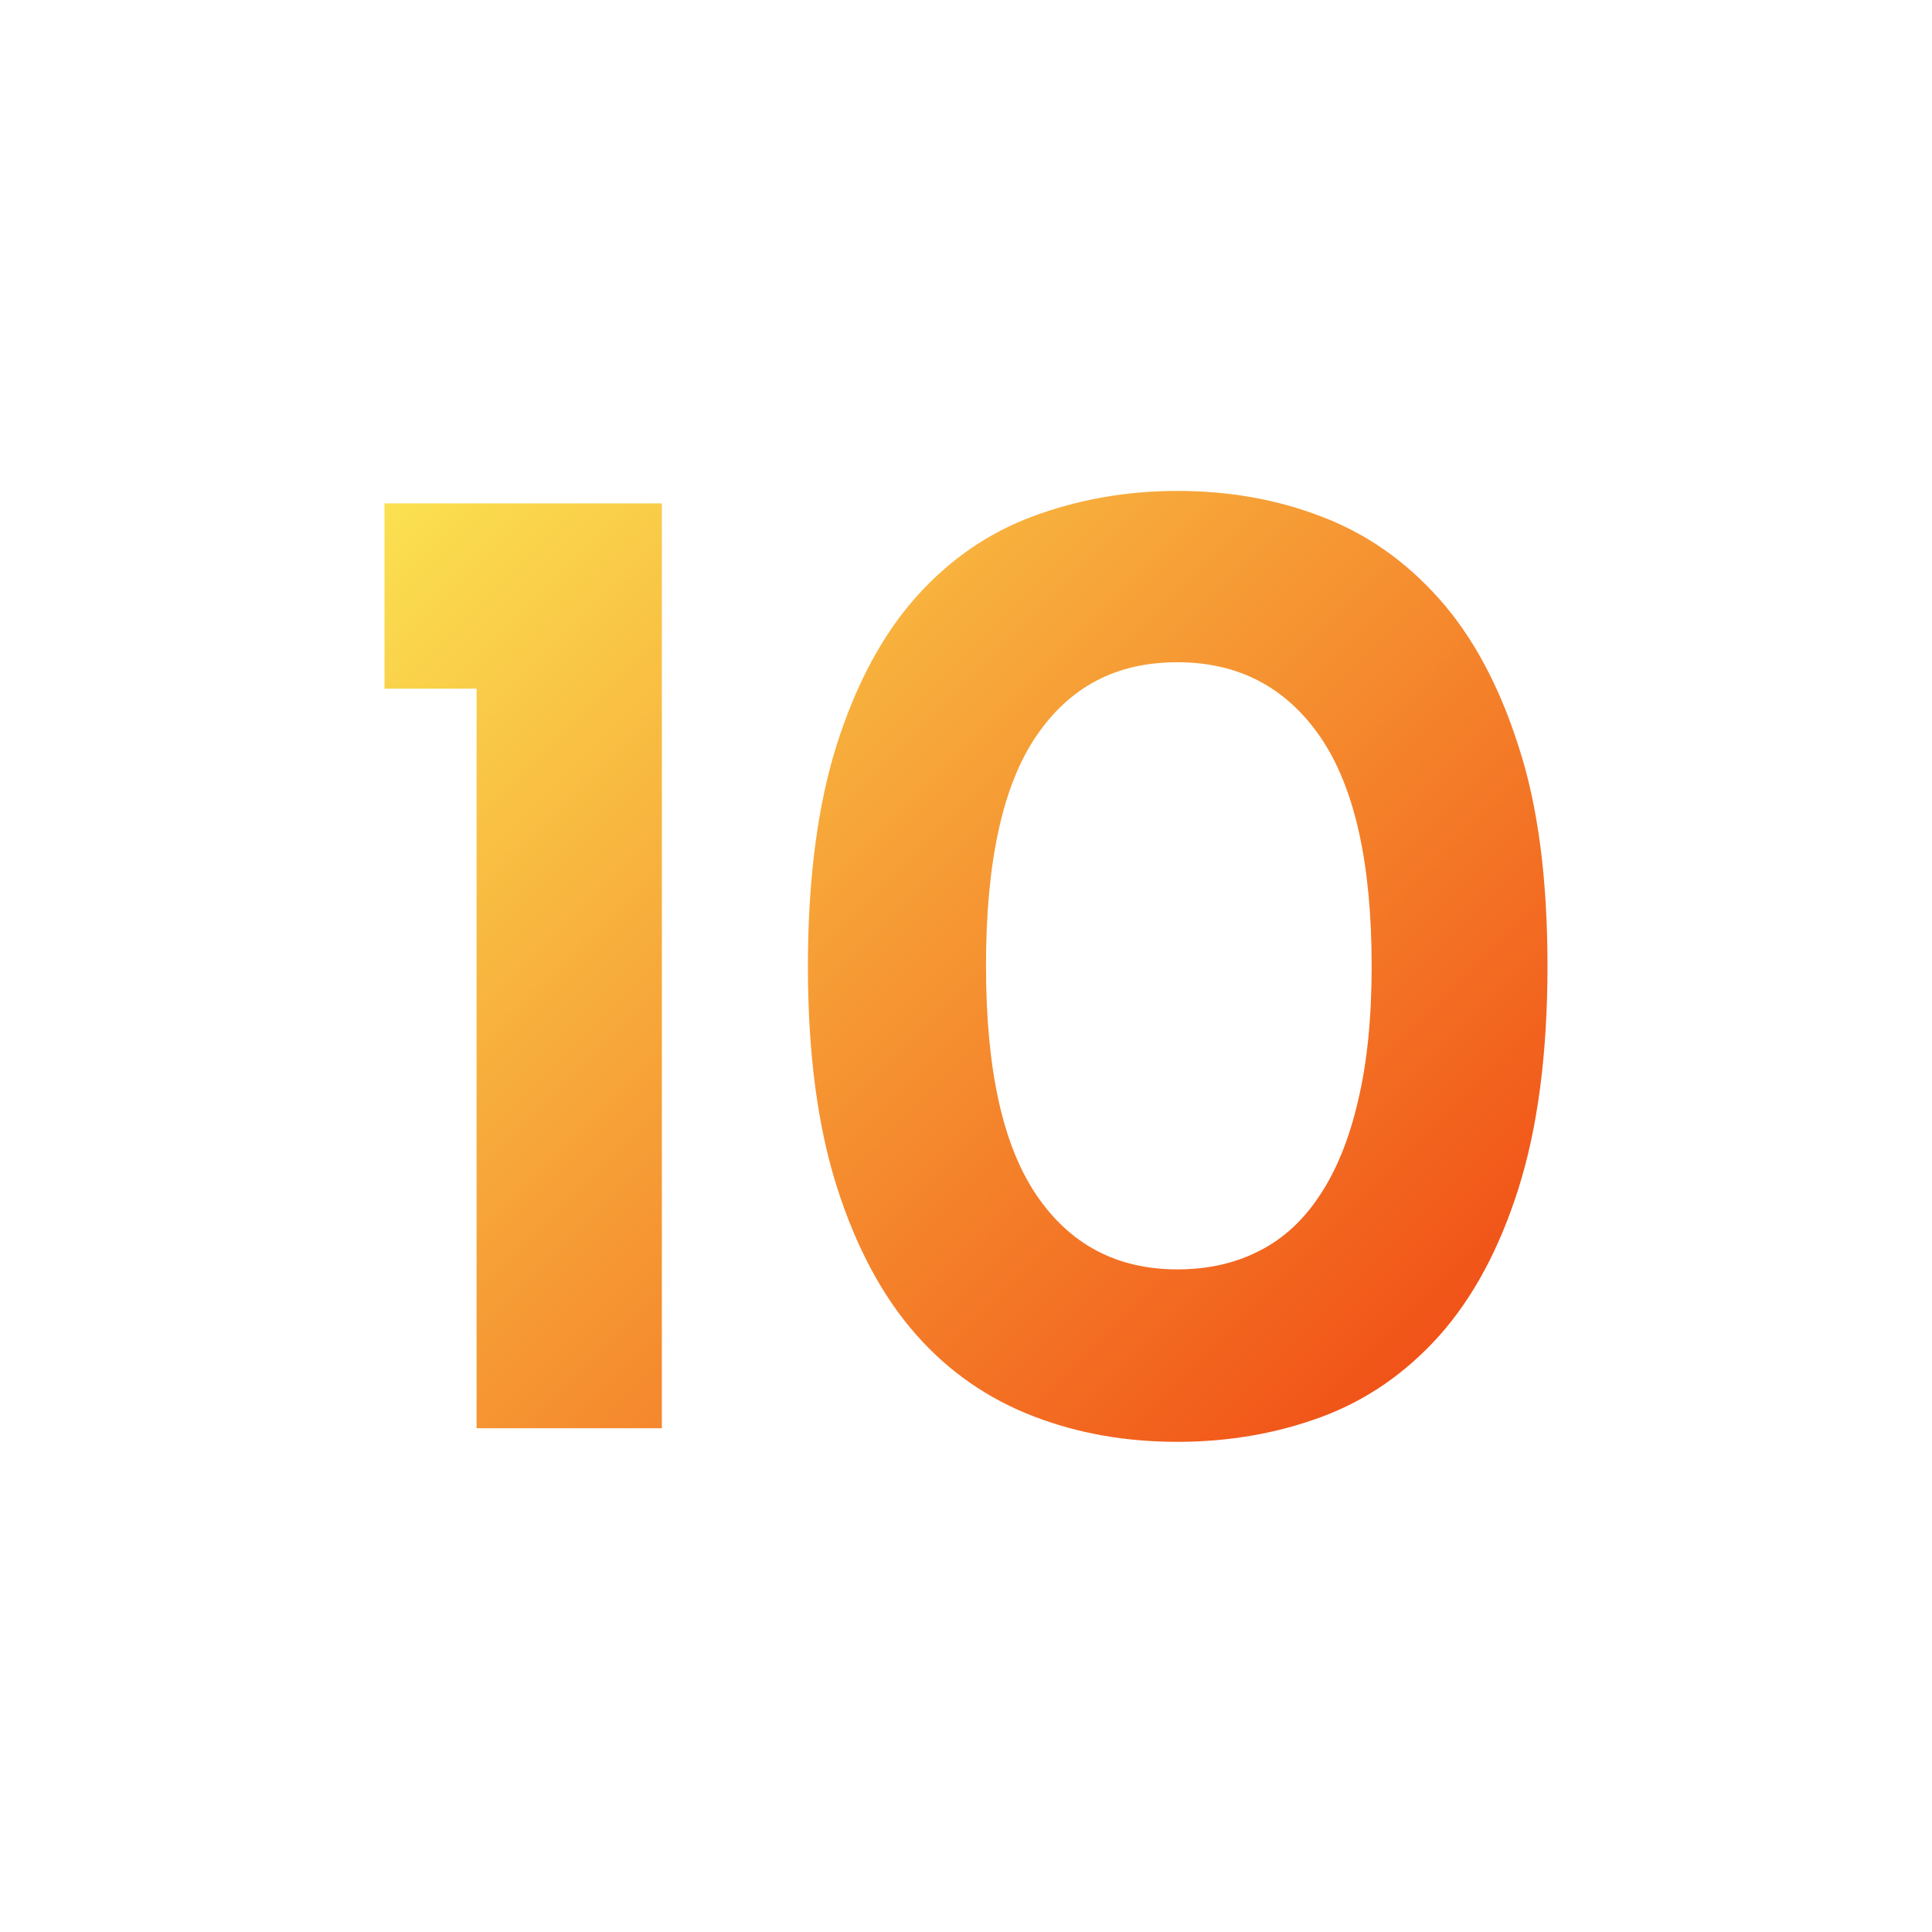 <?xml version="1.0" encoding="UTF-8"?> <svg xmlns="http://www.w3.org/2000/svg" xmlns:xlink="http://www.w3.org/1999/xlink" id="Layer_2_00000029749504130778343150000001589217398153132733_" height="512" viewBox="0 0 512 512" width="512"><linearGradient id="_10_00000057869454518624762140000013176106877266126505_" gradientTransform="matrix(1 0 0 -1 0 512.1)" gradientUnits="userSpaceOnUse" x1="110.367" x2="360.478" y1="387.146" y2="137.026"><stop offset="0" stop-color="#fbe150"></stop><stop offset="1" stop-color="#f15318"></stop></linearGradient><g id="Icon"><path id="_10" d="m175.3 378.5h-49v-196h-24.4v-49.1h73.5v245.1zm234.8-122.5c0 23.2-2.6 42.9-7.7 59s-12.1 29-21 39c-8.9 9.9-19.3 17.1-31.2 21.5s-24.6 6.6-38.2 6.6-26.3-2.2-38.2-6.8-22.3-11.7-31.1-21.7-15.8-23-20.9-39-7.7-35.5-7.7-58.5 2.6-42.9 7.7-58.9 12.1-29 20.9-38.9 19.2-17.1 31.1-21.5 24.6-6.7 38.2-6.7 26.3 2.2 38.2 6.8c11.9 4.5 22.3 11.8 31.2 21.8s15.9 23 21 39c5.2 15.8 7.7 35.3 7.7 58.3zm-46.6 0c0-27.2-4.5-47.4-13.6-60.7-9.1-13.2-21.7-19.8-37.9-19.8s-28.5 6.5-37.4 19.6-13.3 33.4-13.3 60.8 4.4 47.5 13.3 60.7 21.4 19.8 37.4 19.8c8.1 0 15.3-1.6 21.7-4.9 6.4-3.2 11.8-8.2 16.1-14.8 4.4-6.6 7.8-15 10.1-25 2.4-10 3.6-21.9 3.6-35.7z" fill="url(#_10_00000057869454518624762140000013176106877266126505_)"></path></g></svg> 